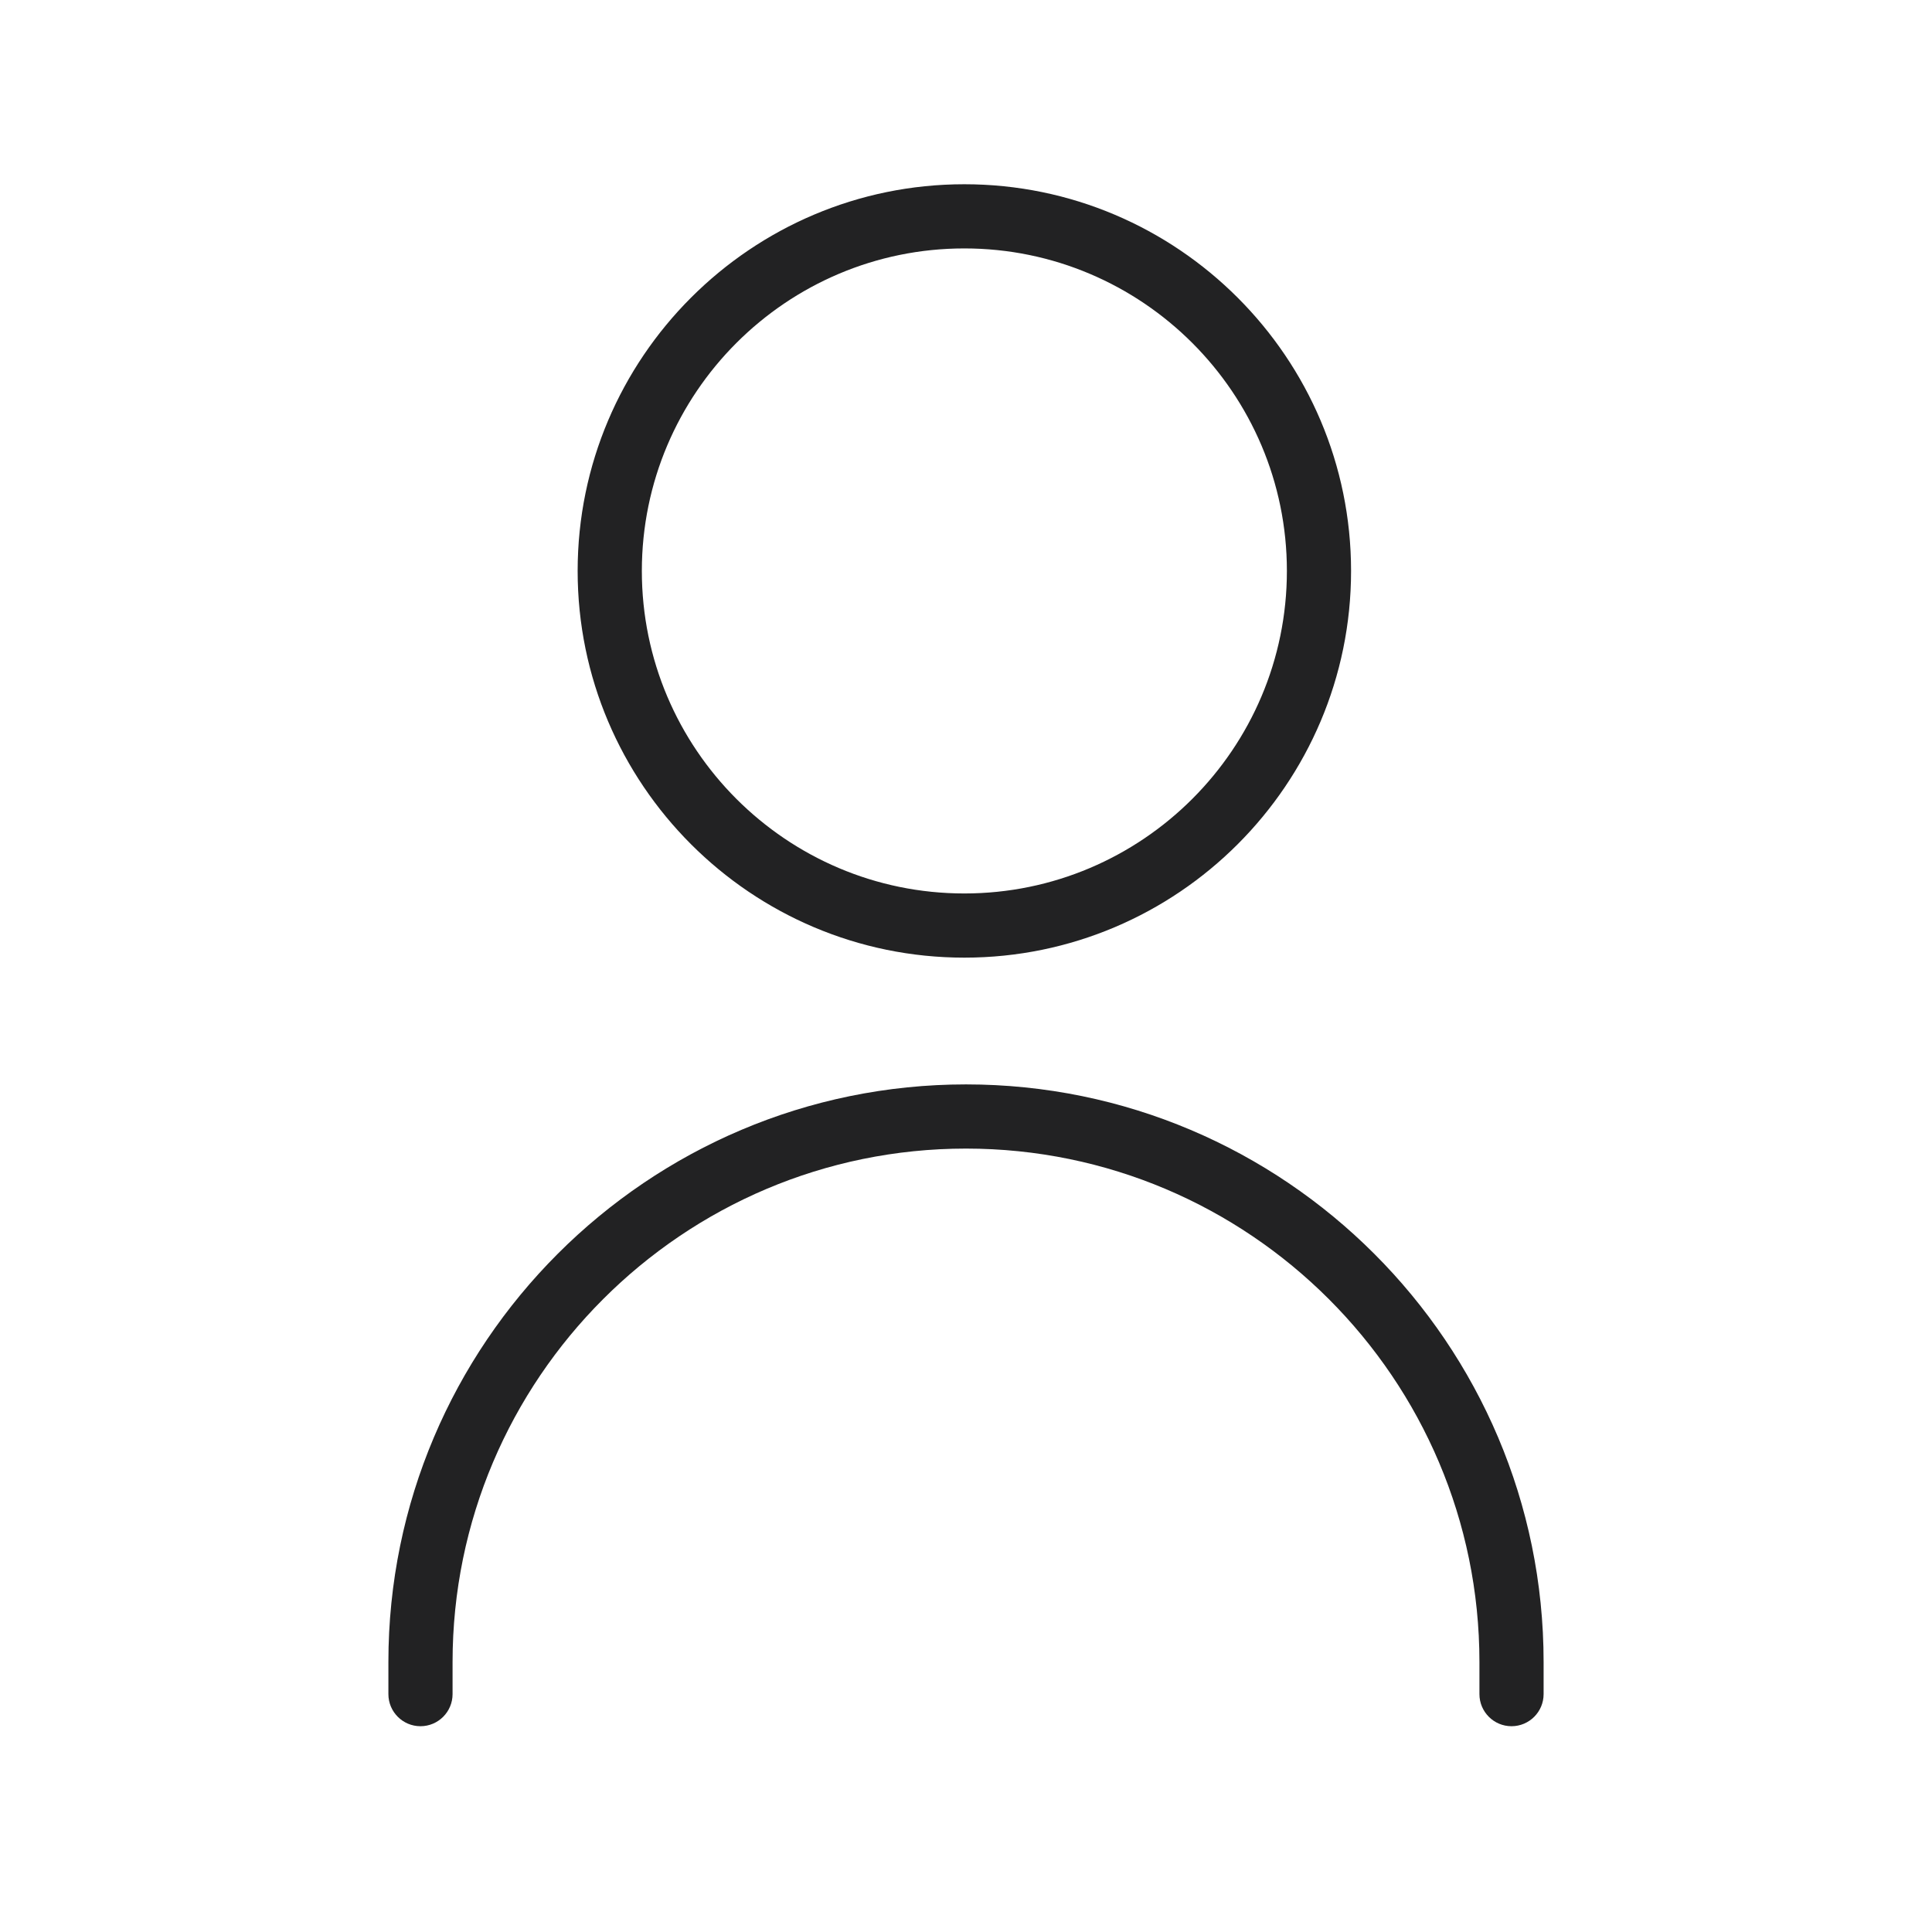 <svg width="97" height="96" viewBox="0 0 97 96" fill="none" xmlns="http://www.w3.org/2000/svg">
<g id="remove-user">
<path id="Vector" d="M29.002 28.664C29.002 17.96 37.712 9.25 48.416 9.25C59.12 9.25 67.833 17.96 67.833 28.664C67.833 39.368 59.124 48.078 48.416 48.078C37.709 48.078 29.002 39.368 29.002 28.664ZM32.225 28.664C32.225 37.593 39.487 44.856 48.416 44.856C57.345 44.856 64.611 37.593 64.611 28.664C64.611 19.735 57.348 12.472 48.416 12.472C39.484 12.472 32.225 19.735 32.225 28.664ZM48.5 54.442C32.511 54.442 19.5 67.45 19.5 83.442V85.053C19.5 85.942 20.222 86.664 21.111 86.664C22 86.664 22.722 85.942 22.722 85.053V83.442C22.722 69.228 34.287 57.664 48.5 57.664C62.713 57.664 74.278 69.228 74.278 83.442V85.053C74.278 85.942 75 86.664 75.889 86.664C76.778 86.664 77.5 85.942 77.5 85.053V83.442C77.5 67.45 64.489 54.442 48.5 54.442Z" fill="#222223"/>
</g>
</svg>
